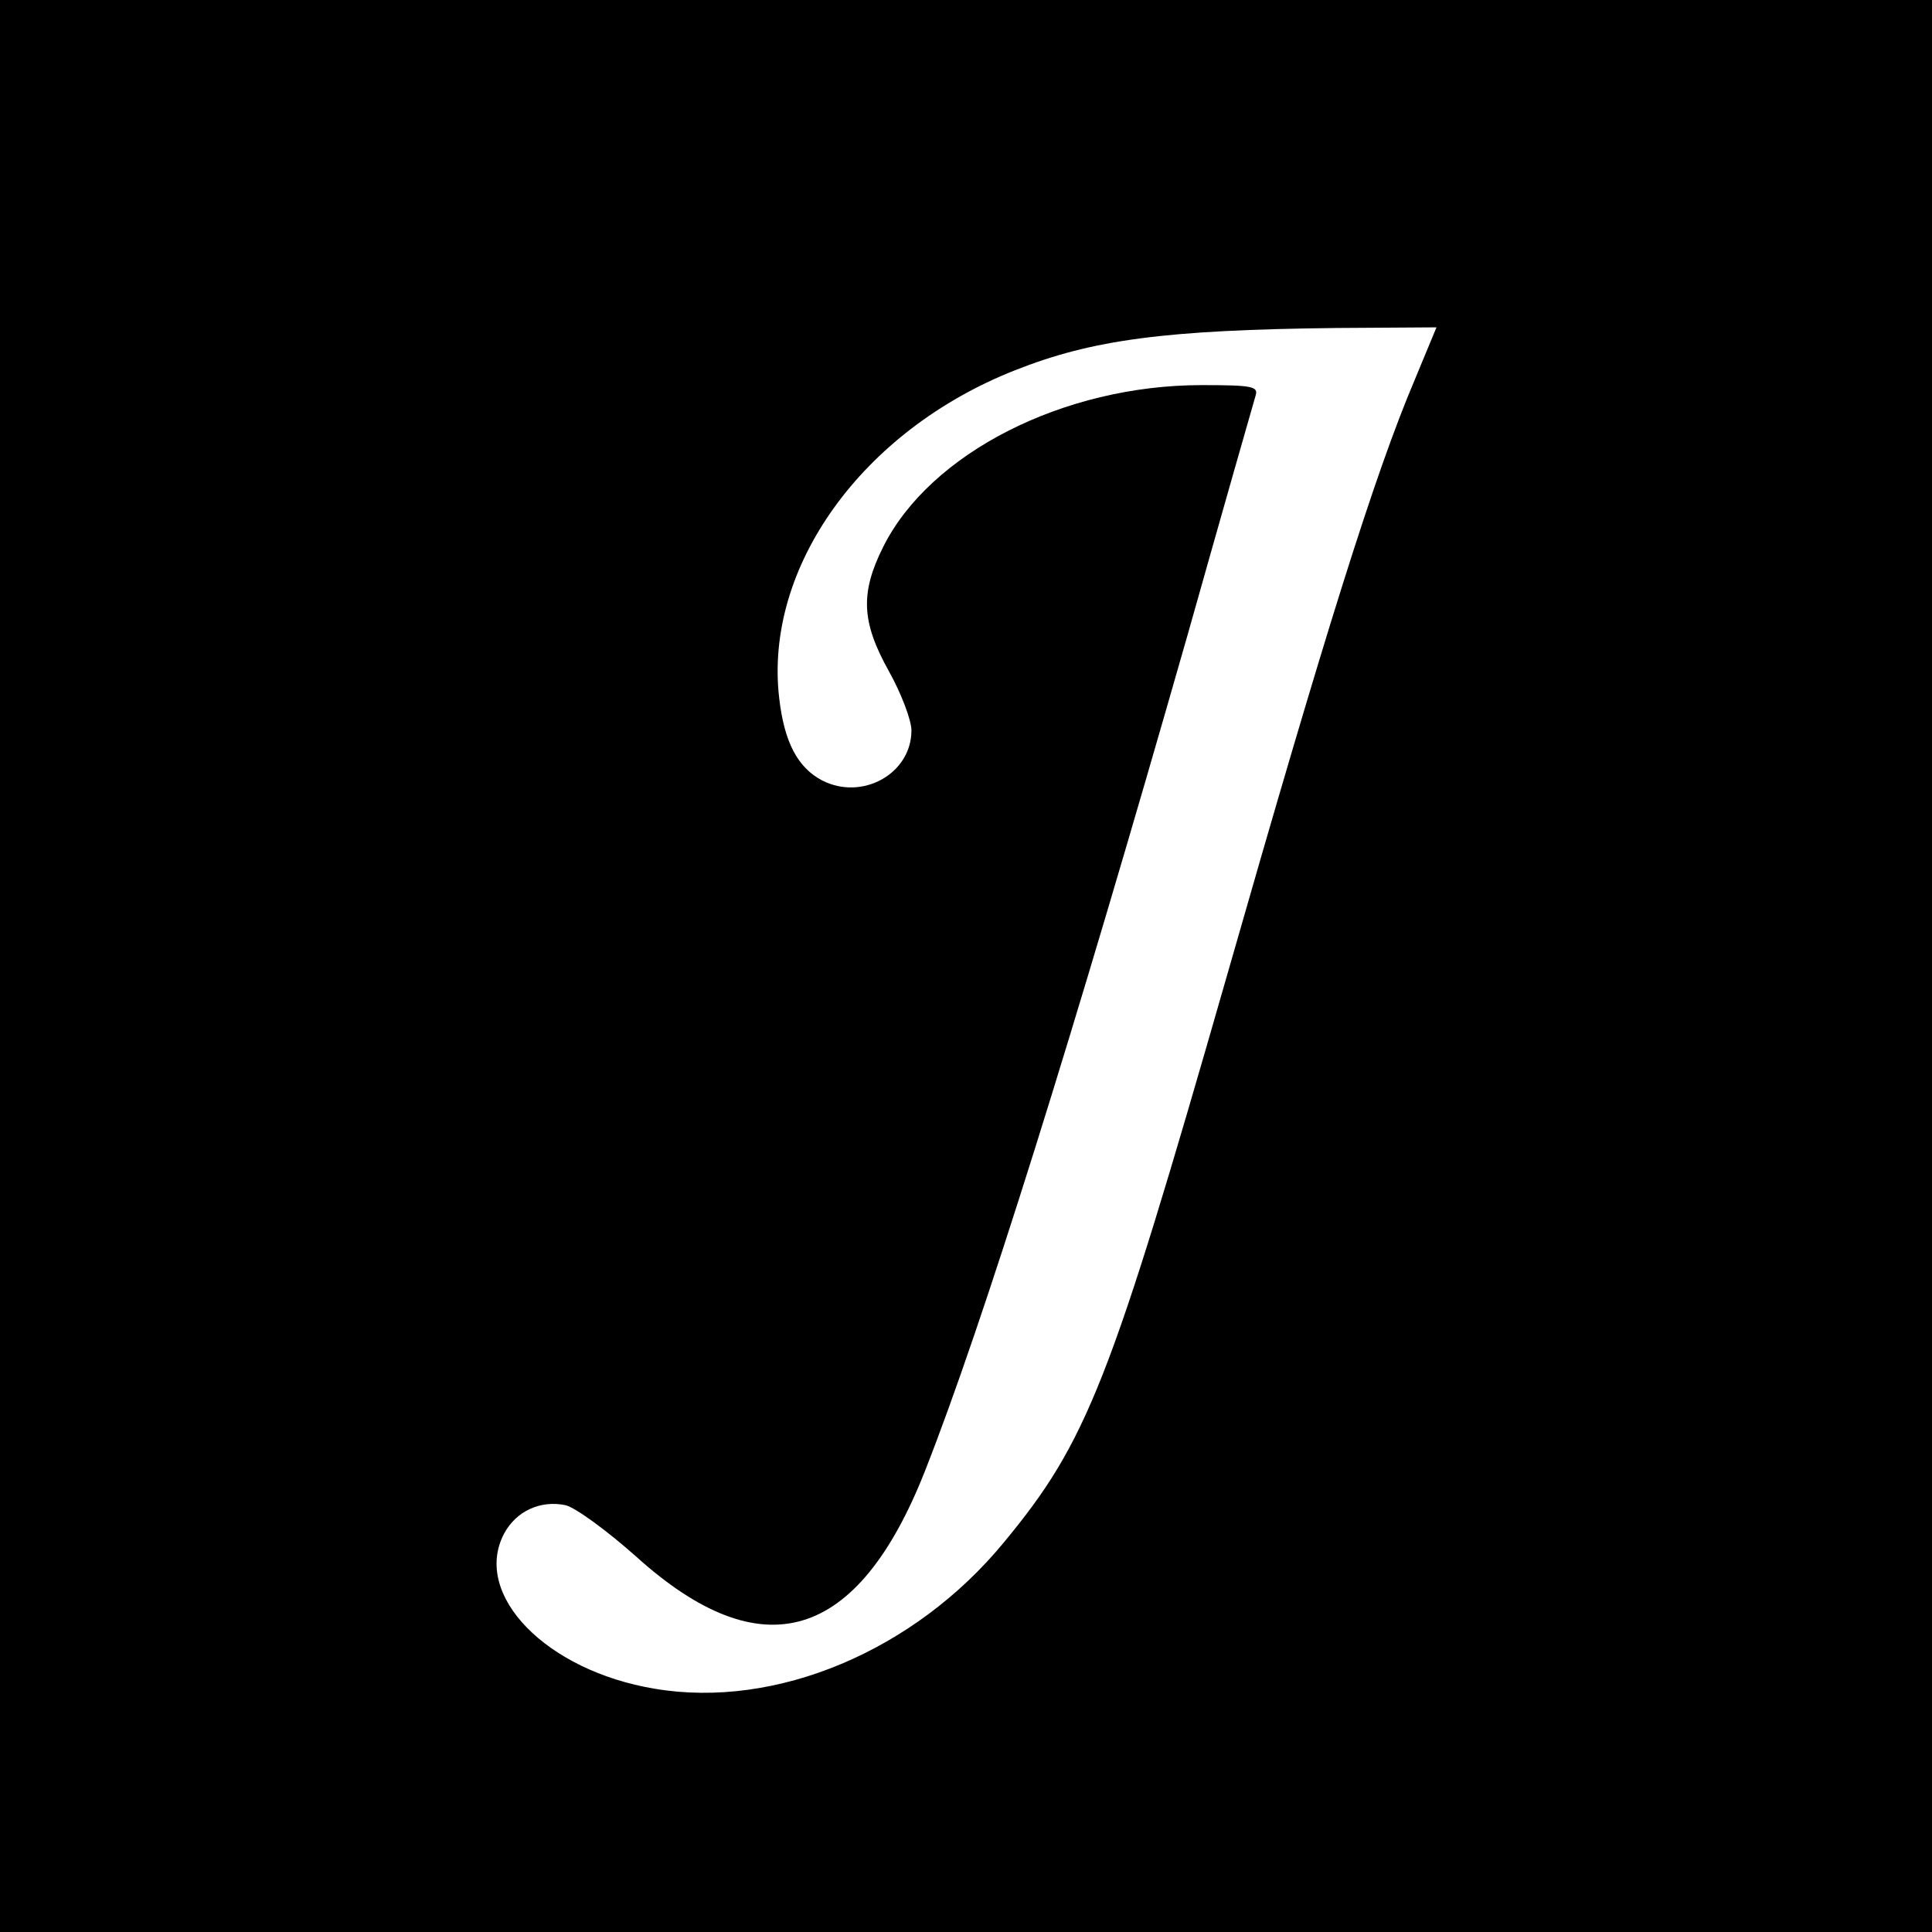 <?xml version="1.0" standalone="no"?>
<!DOCTYPE svg PUBLIC "-//W3C//DTD SVG 20010904//EN"
 "http://www.w3.org/TR/2001/REC-SVG-20010904/DTD/svg10.dtd">
<svg version="1.0" xmlns="http://www.w3.org/2000/svg"
 width="301pt" height="301pt" viewBox="0 0 301 301"
 preserveAspectRatio="xMidYMid meet">
<g transform="translate(0,301) scale(0.1,-0.1)"
fill="#000000" stroke="none">
<path d="M0 1505 l0 -1505 1505 0 1505 0 0 1505 0 1505 -1505 0 -1505 0 0
-1505z m2204 913 c-62 -146 -140 -395 -293 -930 -181 -631 -217 -724 -347
-881 -139 -169 -355 -260 -544 -228 -169 28 -284 146 -235 241 19 36 57 53 96
45 16 -4 65 -40 110 -80 196 -177 345 -133 450 133 91 231 231 679 409 1302
55 195 103 363 106 373 5 15 -4 17 -84 17 -215 0 -423 -106 -496 -252 -36 -72
-34 -117 9 -194 19 -34 35 -76 35 -92 0 -67 -76 -110 -139 -78 -38 20 -59 59
-67 128 -24 204 129 417 367 511 121 48 235 63 501 66 l156 1 -34 -82z"/>
</g>
</svg>
